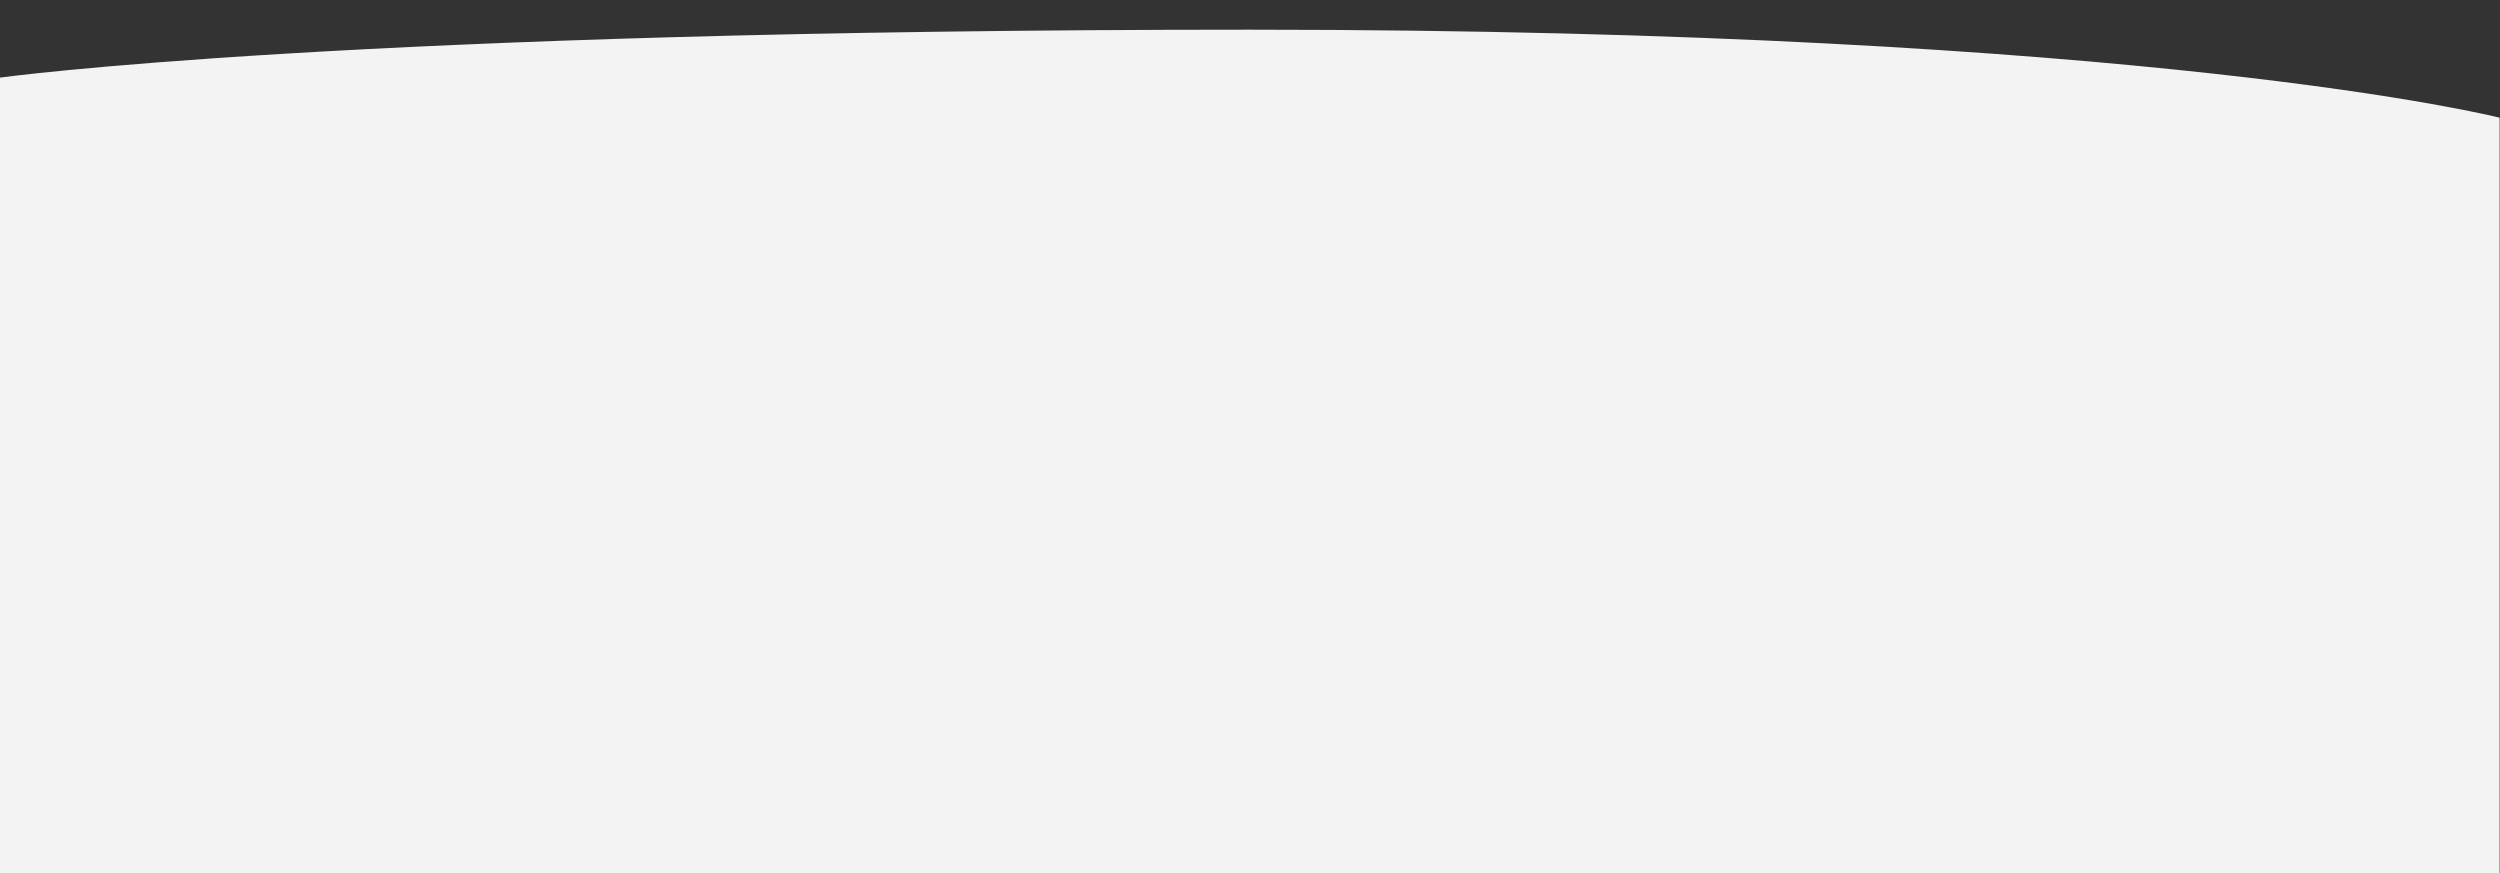 <?xml version="1.0" encoding="utf-8"?>
<!-- Generator: Adobe Illustrator 19.0.0, SVG Export Plug-In . SVG Version: 6.00 Build 0)  -->
<svg version="1.1" id="Layer_1" xmlns="http://www.w3.org/2000/svg" xmlns:xlink="http://www.w3.org/1999/xlink" x="0px" y="0px"
	 viewBox="0 0 1920 670.8" style="enable-background:new 0 0 1920 670.8;" xml:space="preserve">
<rect x="0" y="0" width="1920" height="670.8" fill="#333333" stroke="none"/>
<style type="text/css">
	.st0{fill:#F3F3F3;}
</style>
<path id="XMLID_2_" class="st0" d="M0,59.6v611.2h1919.7V90.4c0,0-265.6-67.6-959.9-67.6S0,59.6,0,59.6z"/>
</svg>
